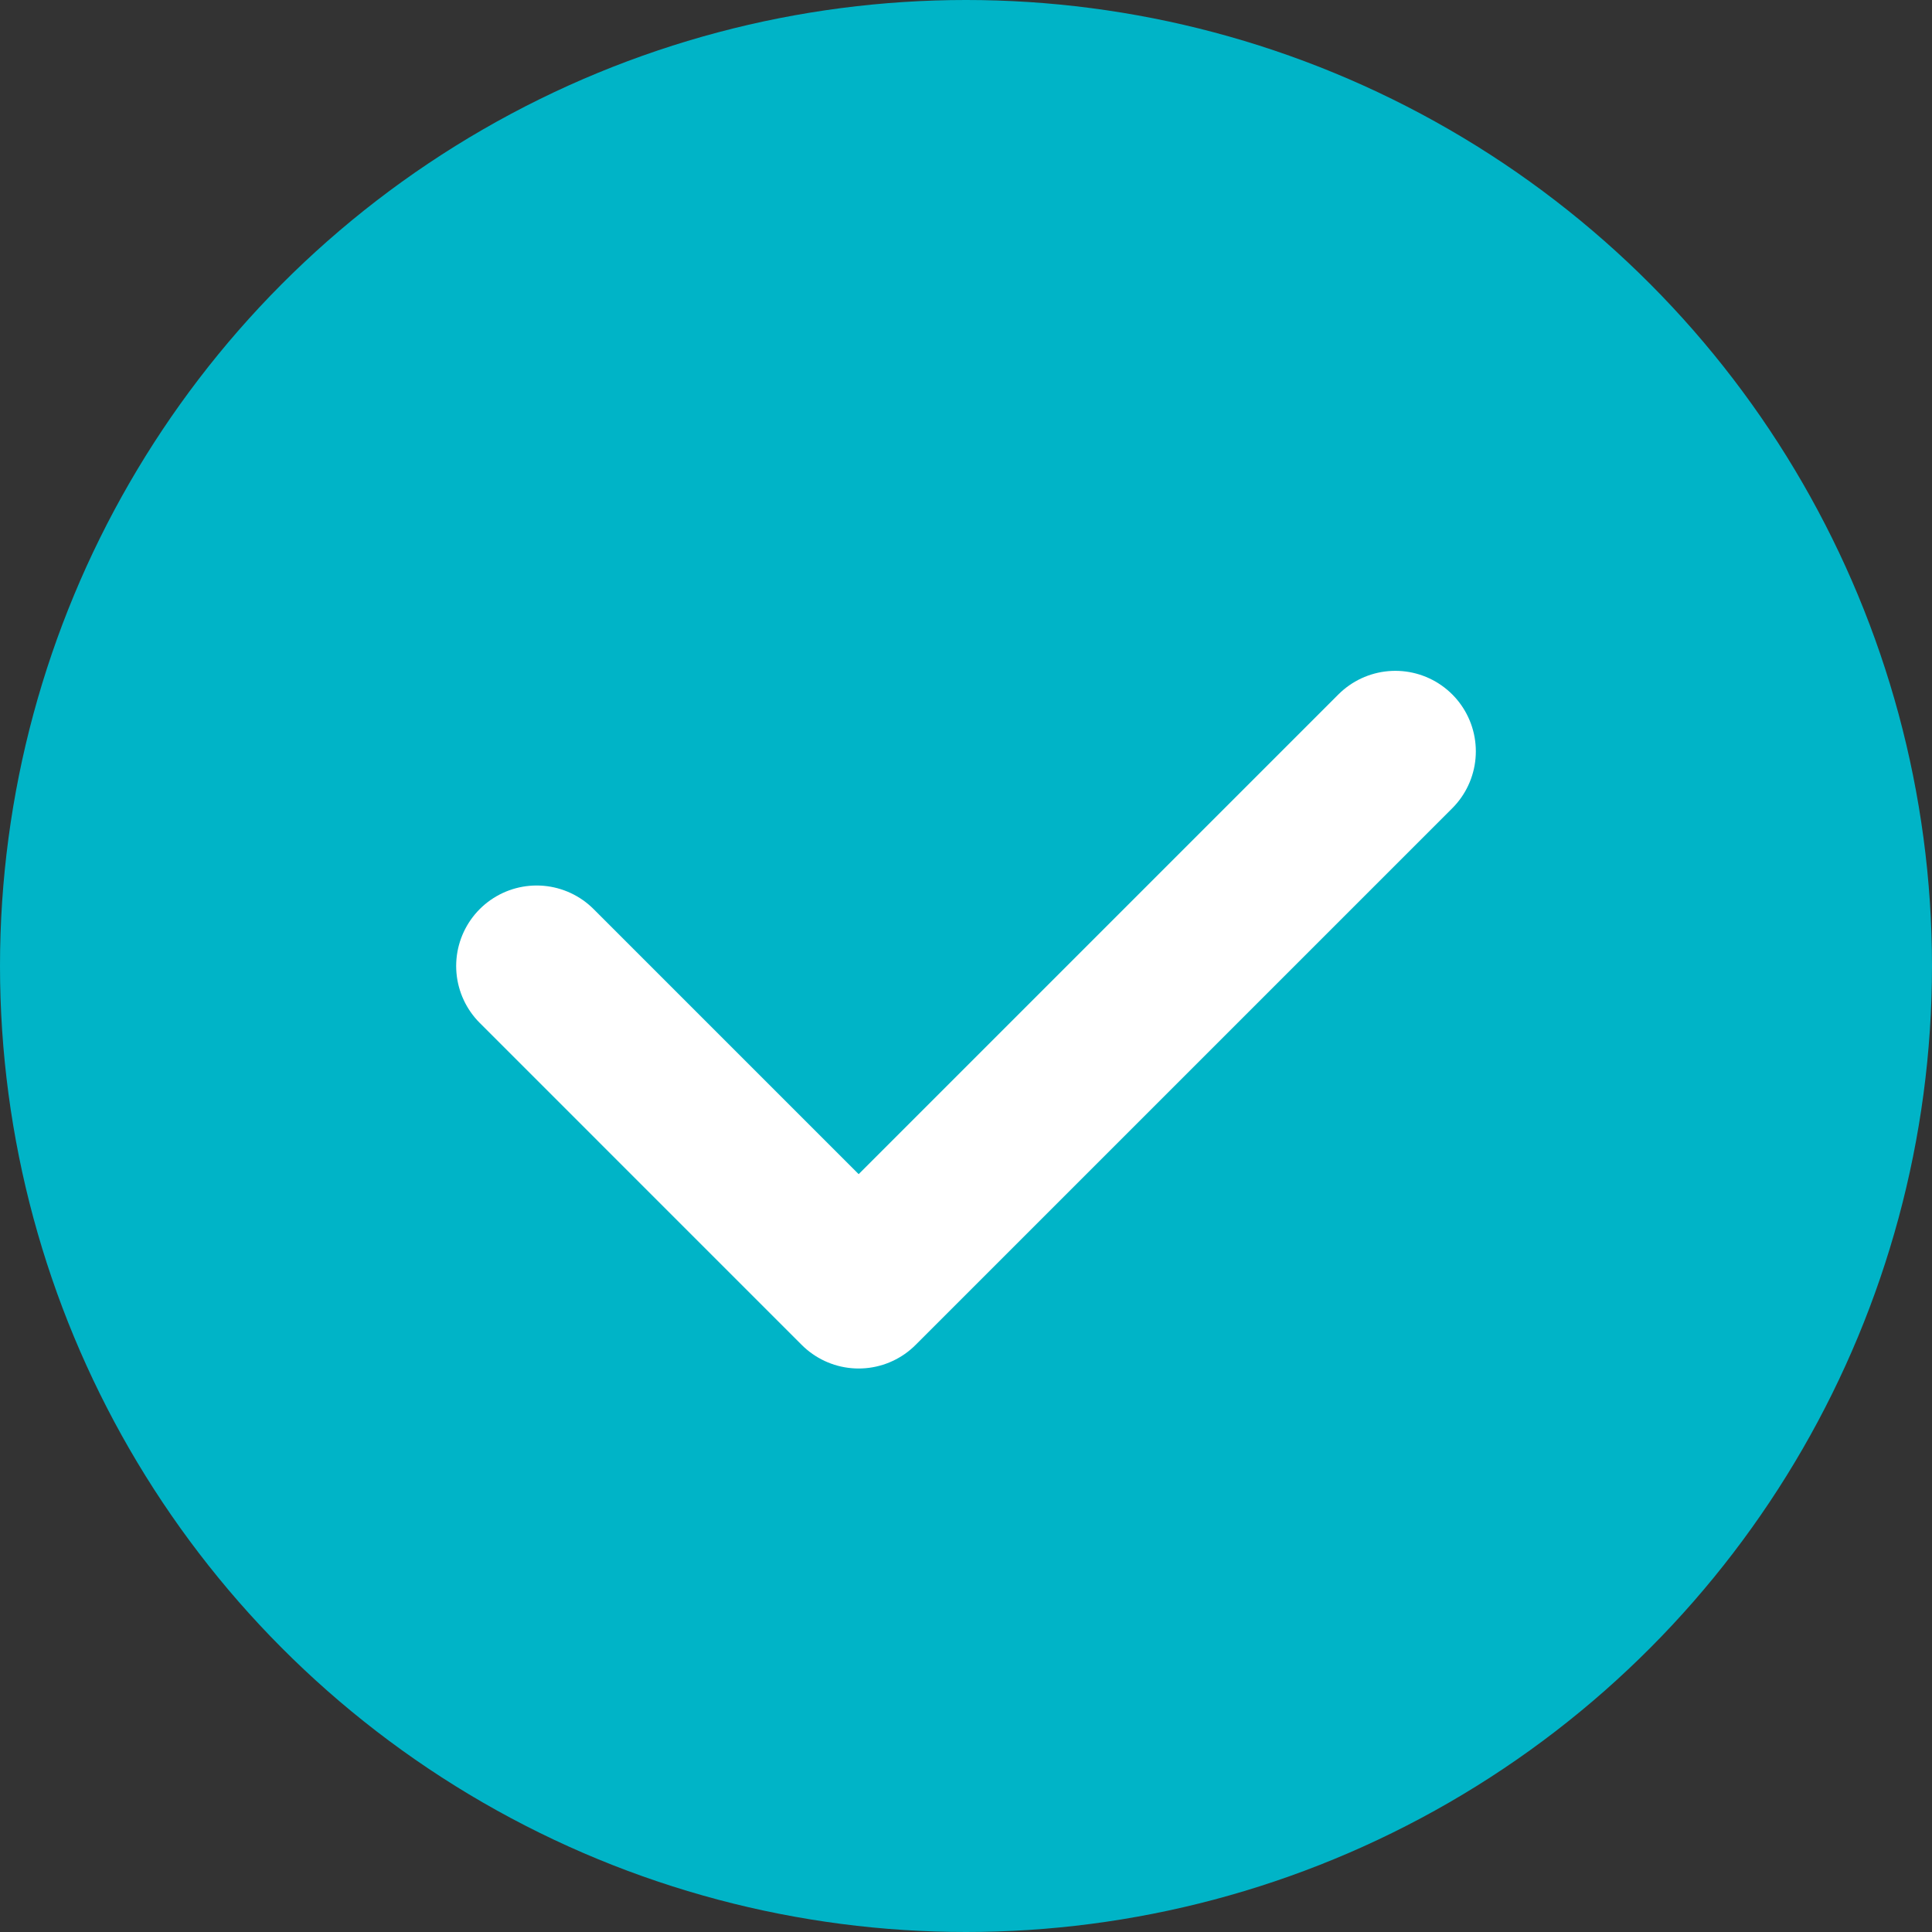 <svg width="18" height="18" viewBox="0 0 18 18" fill="none" xmlns="http://www.w3.org/2000/svg">
    <rect x="0" y="0" width="18" height="18" fill="#333333" stroke="none"/>
    <circle cx="9" cy="9" r="9" fill="#00B4C7"/>
    <path d="M5 9L8 12L13 7" stroke="white" stroke-width="1.5" stroke-linecap="round" stroke-linejoin="round"/>
</svg>
